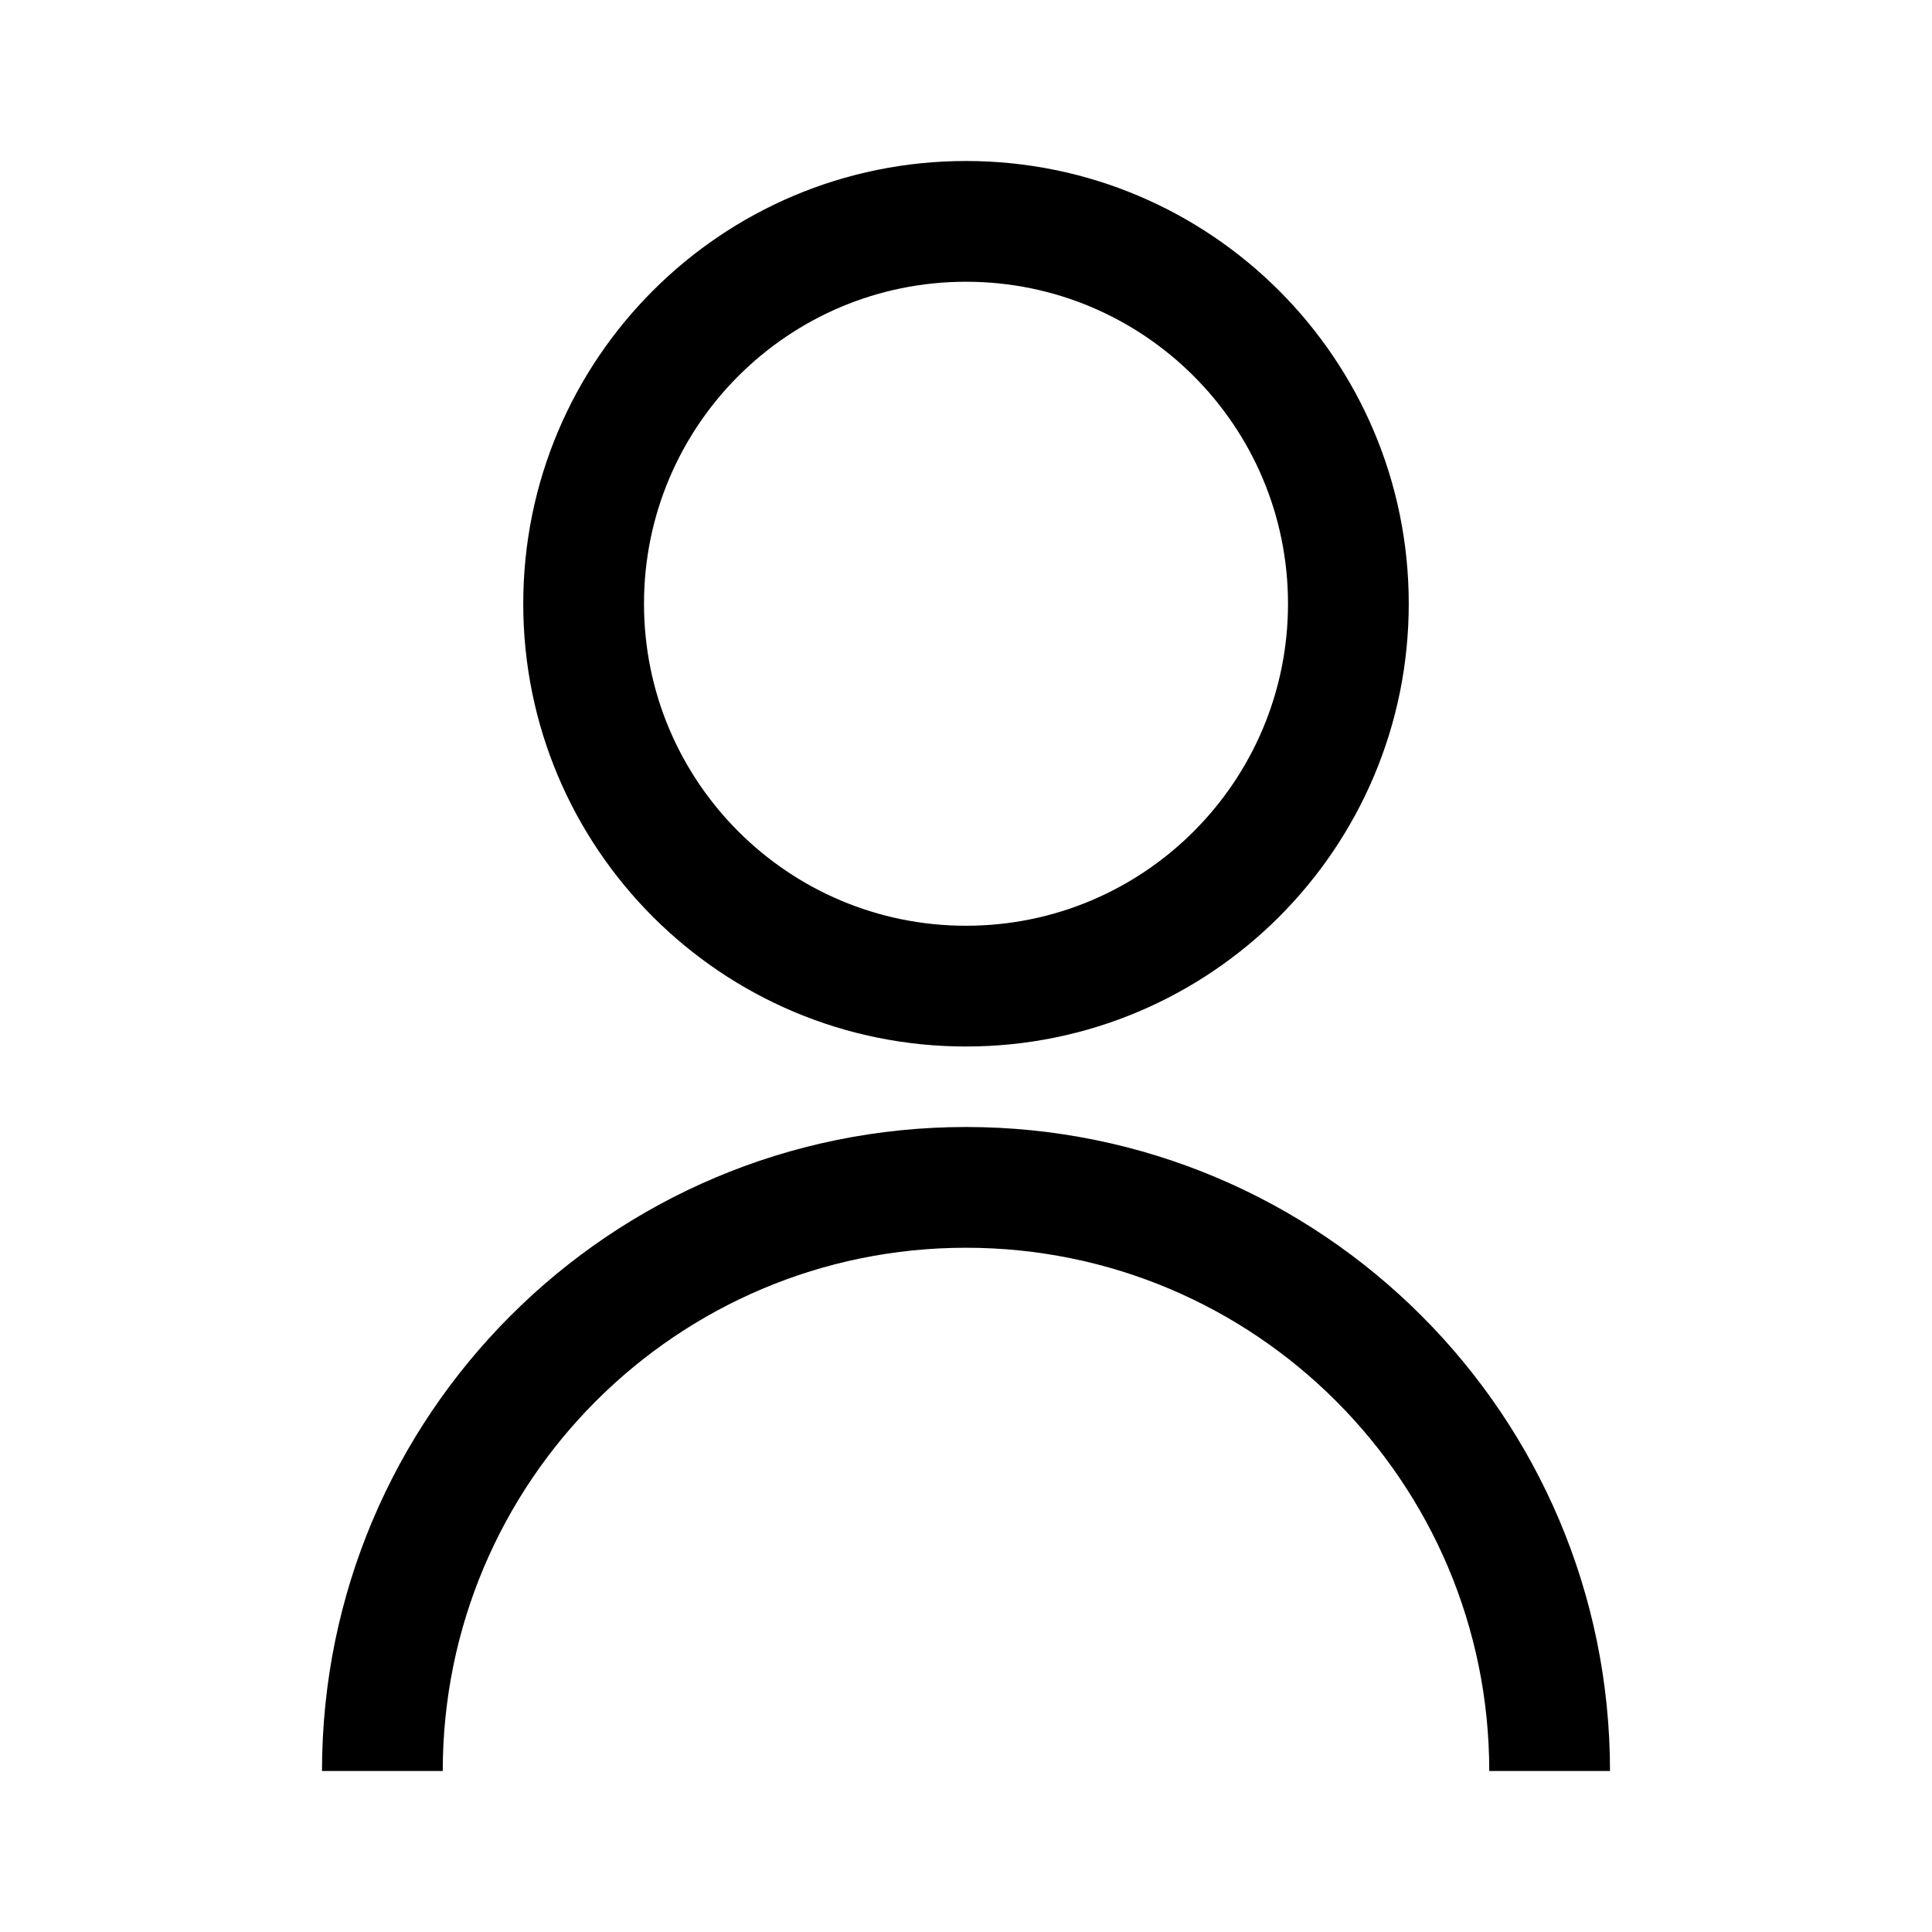 <svg width="24" height="24" viewBox="0 0 24 24" fill="none" xmlns="http://www.w3.org/2000/svg">
<path d="M12 14C16.418 14 20 17.582 20 22H18.5C18.5 18.41 15.59 15.5 12 15.5C8.41 15.5 5.5 18.41 5.5 22H4C4 17.582 7.582 14 12 14ZM12 2C15.038 2 17.5 4.462 17.5 7.5C17.5 10.538 15.038 13 12 13C8.962 13 6.5 10.538 6.5 7.5C6.5 4.462 8.962 2 12 2ZM12 3.5C9.791 3.5 8 5.291 8 7.5C8 9.709 9.791 11.5 12 11.5C14.209 11.5 16 9.709 16 7.5C16 5.291 14.209 3.5 12 3.5Z" fill="black"/>
</svg>
